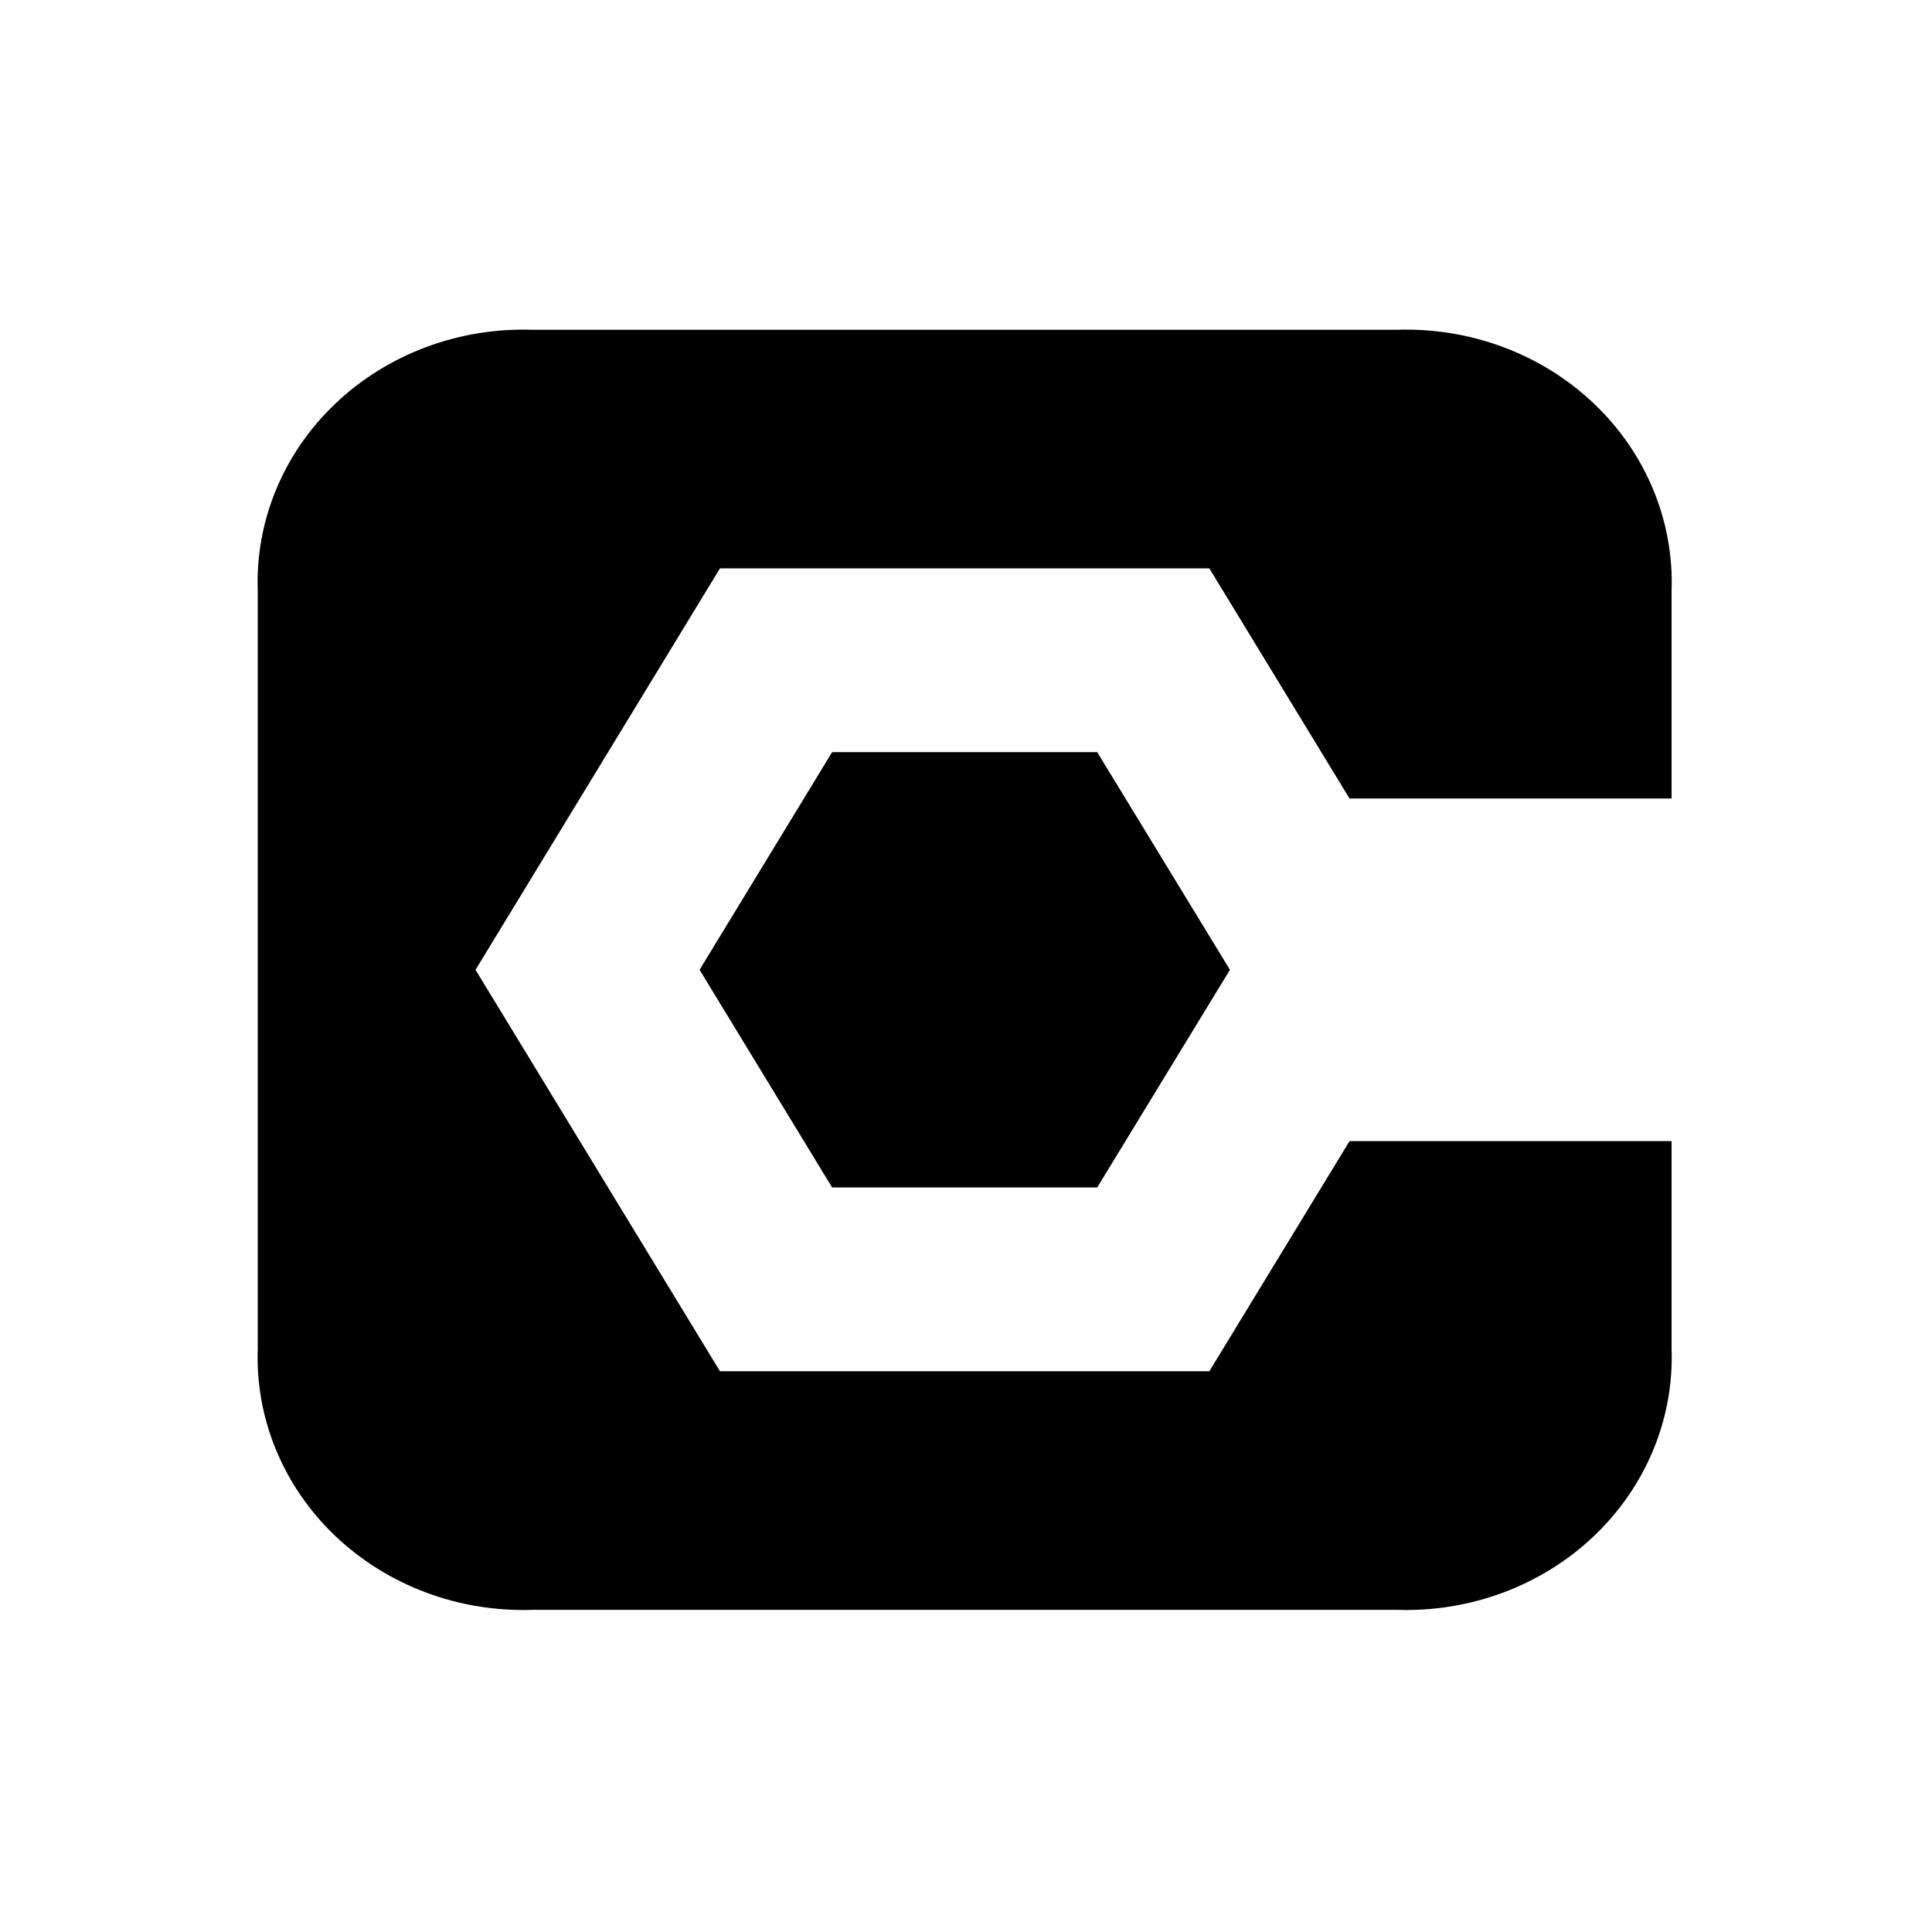 <svg width="60" height="60" viewBox="0 0 60 60" fill="none" xmlns="http://www.w3.org/2000/svg">
<path d="M41.911 35.439L37.557 42.586H22.36L14.768 30.119L22.36 17.651H37.557L41.911 24.799H51.912V18.365C51.994 16.187 51.121 14.075 49.502 12.535C47.883 10.994 45.663 10.164 43.374 10.242H16.543C14.254 10.164 12.034 10.994 10.415 12.535C8.795 14.075 7.923 16.187 8.005 18.365V41.873C7.923 44.05 8.795 46.162 10.415 47.703C12.034 49.243 14.254 50.074 16.543 49.995H43.374C45.663 50.074 47.883 49.243 49.502 47.703C51.121 46.162 51.994 44.05 51.912 41.873V35.439H41.911Z" fill="black" style="fill:black;fill-opacity:1;"/>
<path d="M25.842 23.359L21.726 30.118L25.842 36.877H34.075L38.197 30.118L34.075 23.359H25.842Z" fill="#FF5200" style="fill:#FF5200;fill:color(display-p3 1 0.322 0);fill-opacity:1;"/>
</svg>
